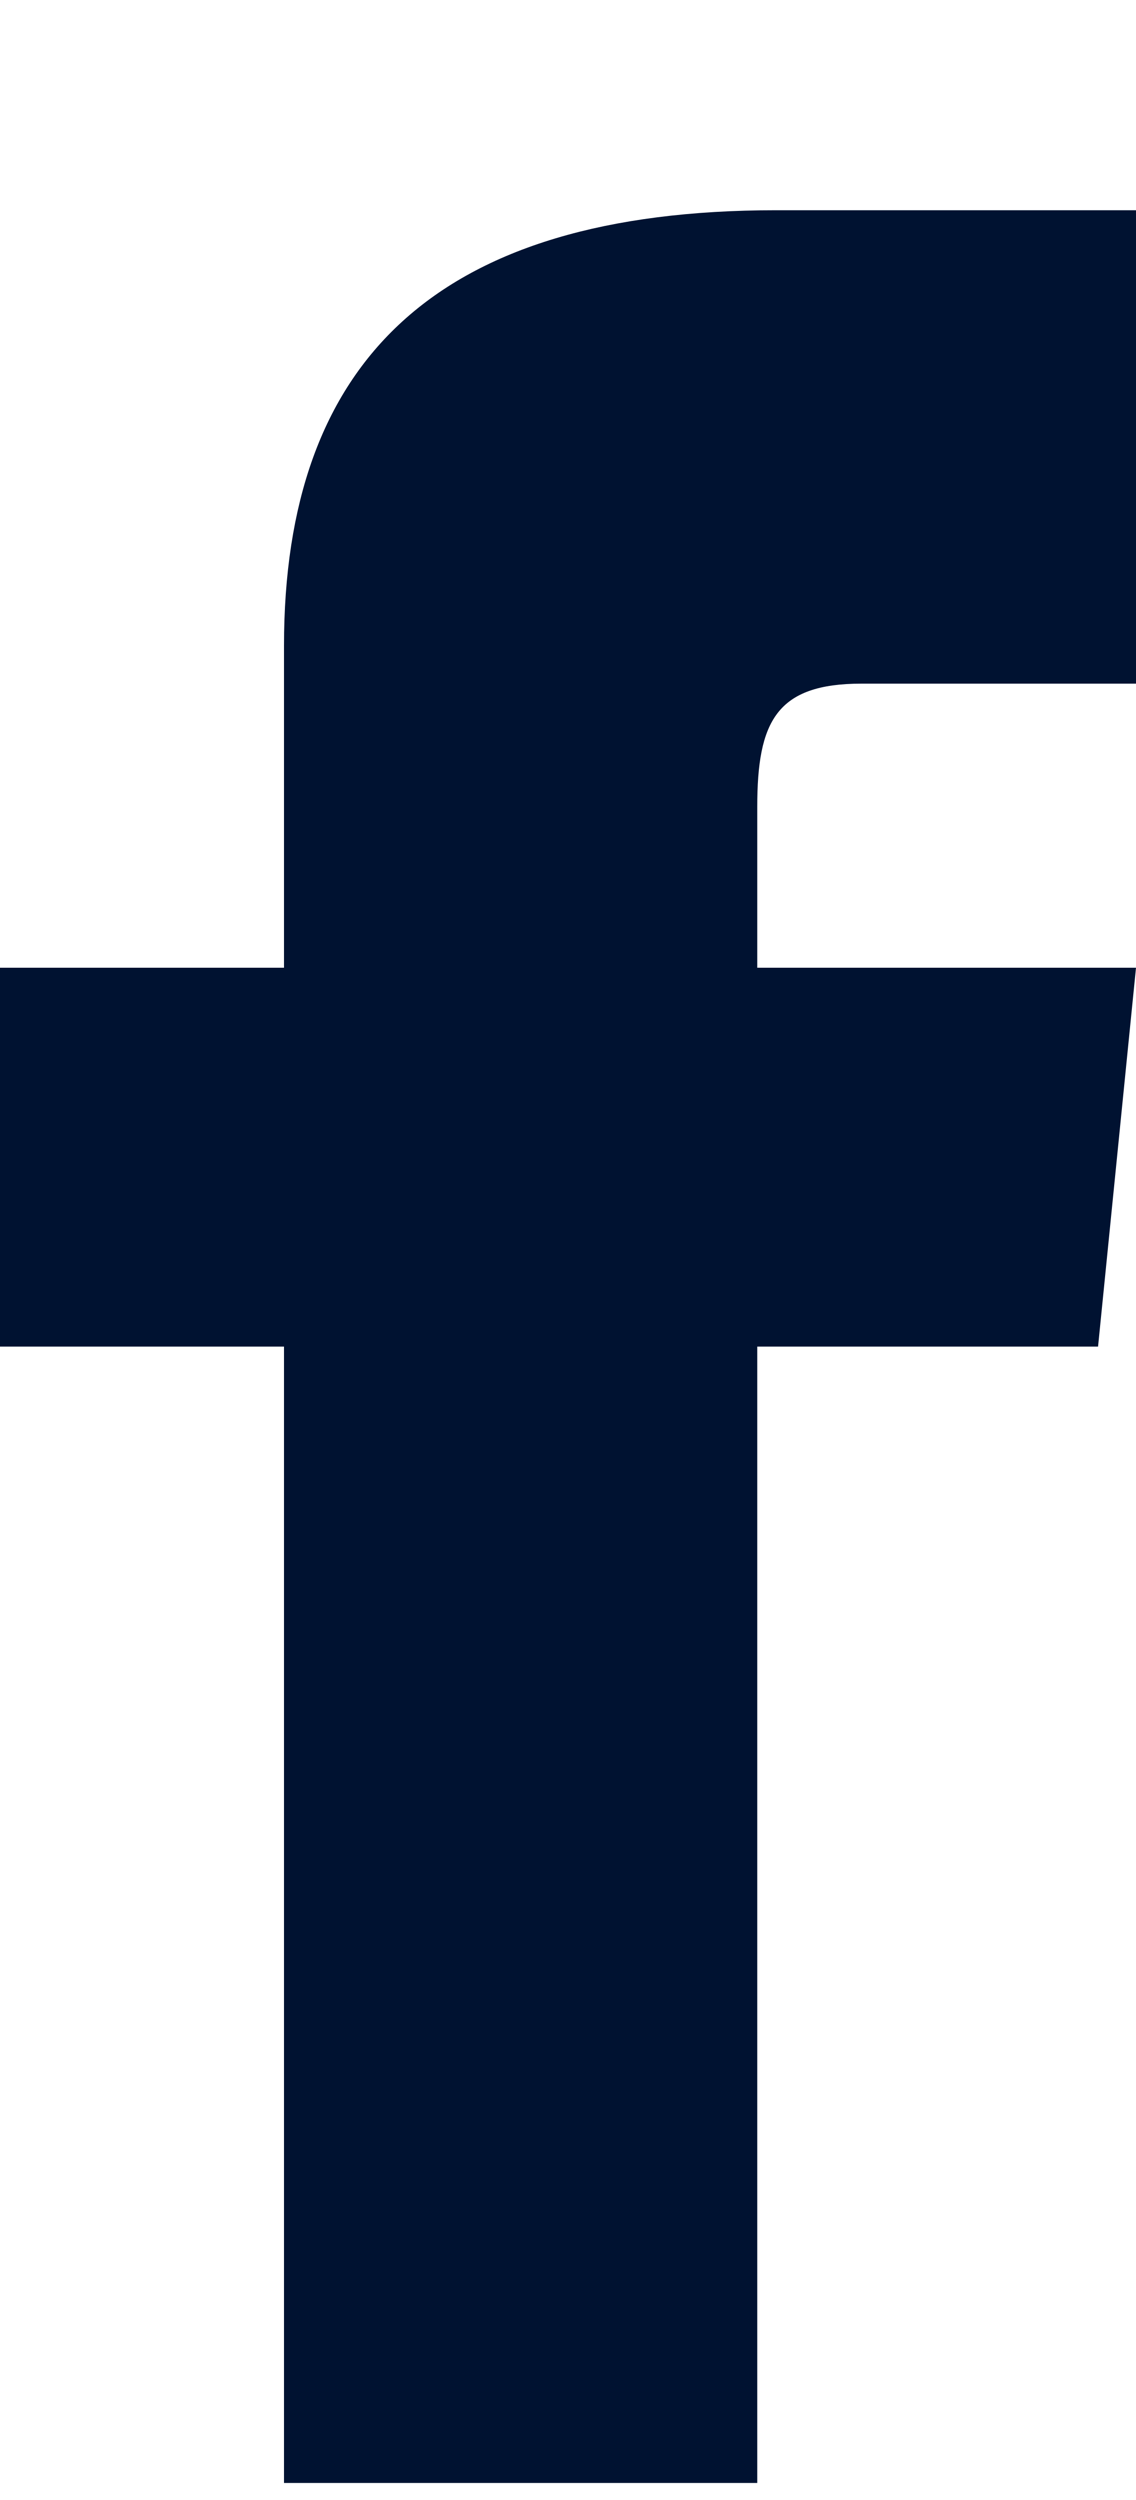 <svg width="5" height="11" viewBox="0 0 5 11" fill="none" xmlns="http://www.w3.org/2000/svg">
<path d="M1.25 4.258H0V5.925H1.25V10.925H3.333V5.925H4.833L5 4.258H3.333V3.55C3.333 3.175 3.417 3.008 3.792 3.008H5V0.925H3.417C1.917 0.925 1.25 1.591 1.25 2.841V4.258Z" fill="#001231"/>
</svg>
